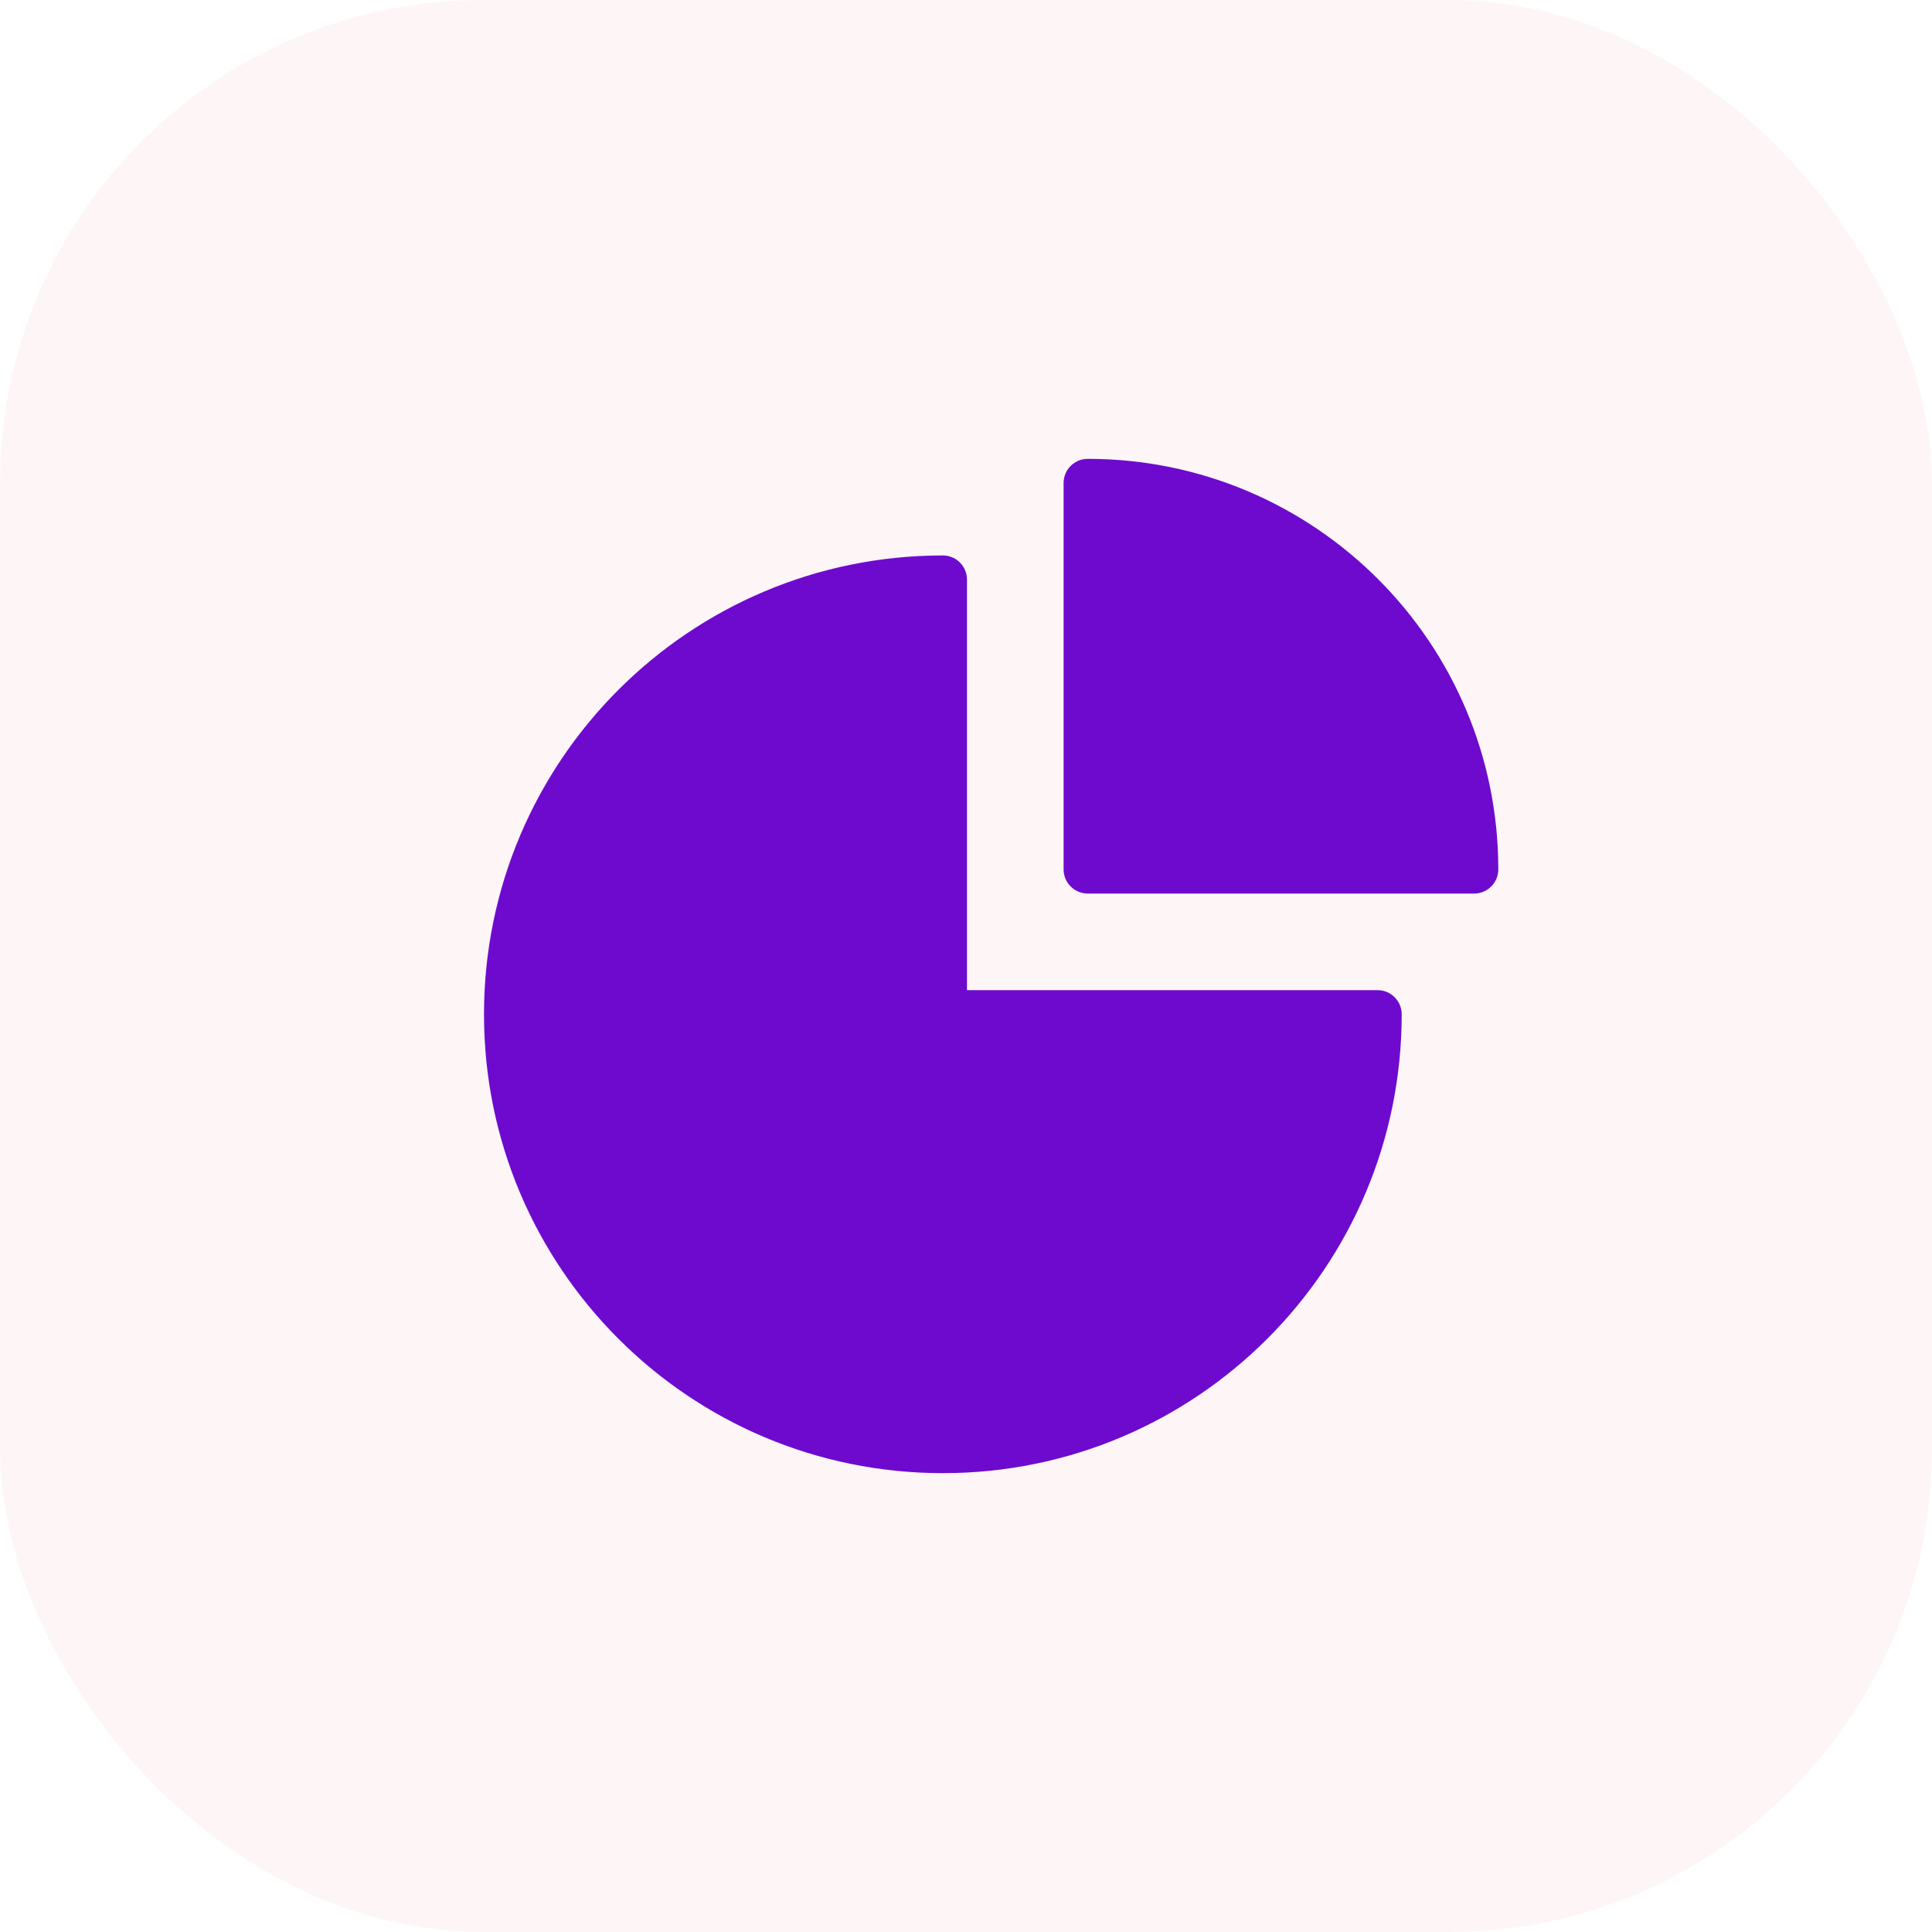 <svg
  width="64"
  height="64"
  viewBox="0 0 64 64"
  fill="none"
  xmlns="http://www.w3.org/2000/svg"
>
  <g opacity="0.06">
    <rect width="64" height="64" rx="16" fill="#F26C60" />
  </g>
  <path
    fill-rule="evenodd"
    clip-rule="evenodd"
    d="M32.033 32.8H45.633C46.075 32.8 46.433 33.158 46.433 33.6C46.433 41.995 39.628 48.8 31.233 48.8C22.838 48.8 16.033 41.995 16.033 33.6C16.033 25.205 22.838 18.4 31.233 18.4C31.675 18.4 32.033 18.758 32.033 19.2V32.8Z"
    fill="#6E0ACE"
  />
  <path
    d="M49.633 28.8C49.633 29.242 49.275 29.6 48.833 29.6H36.033C35.592 29.6 35.233 29.242 35.233 28.8V16C35.233 15.558 35.592 15.2 36.033 15.2C43.544 15.2 49.633 21.289 49.633 28.8Z"
    fill="#6E0ACE"
  />
</svg>
